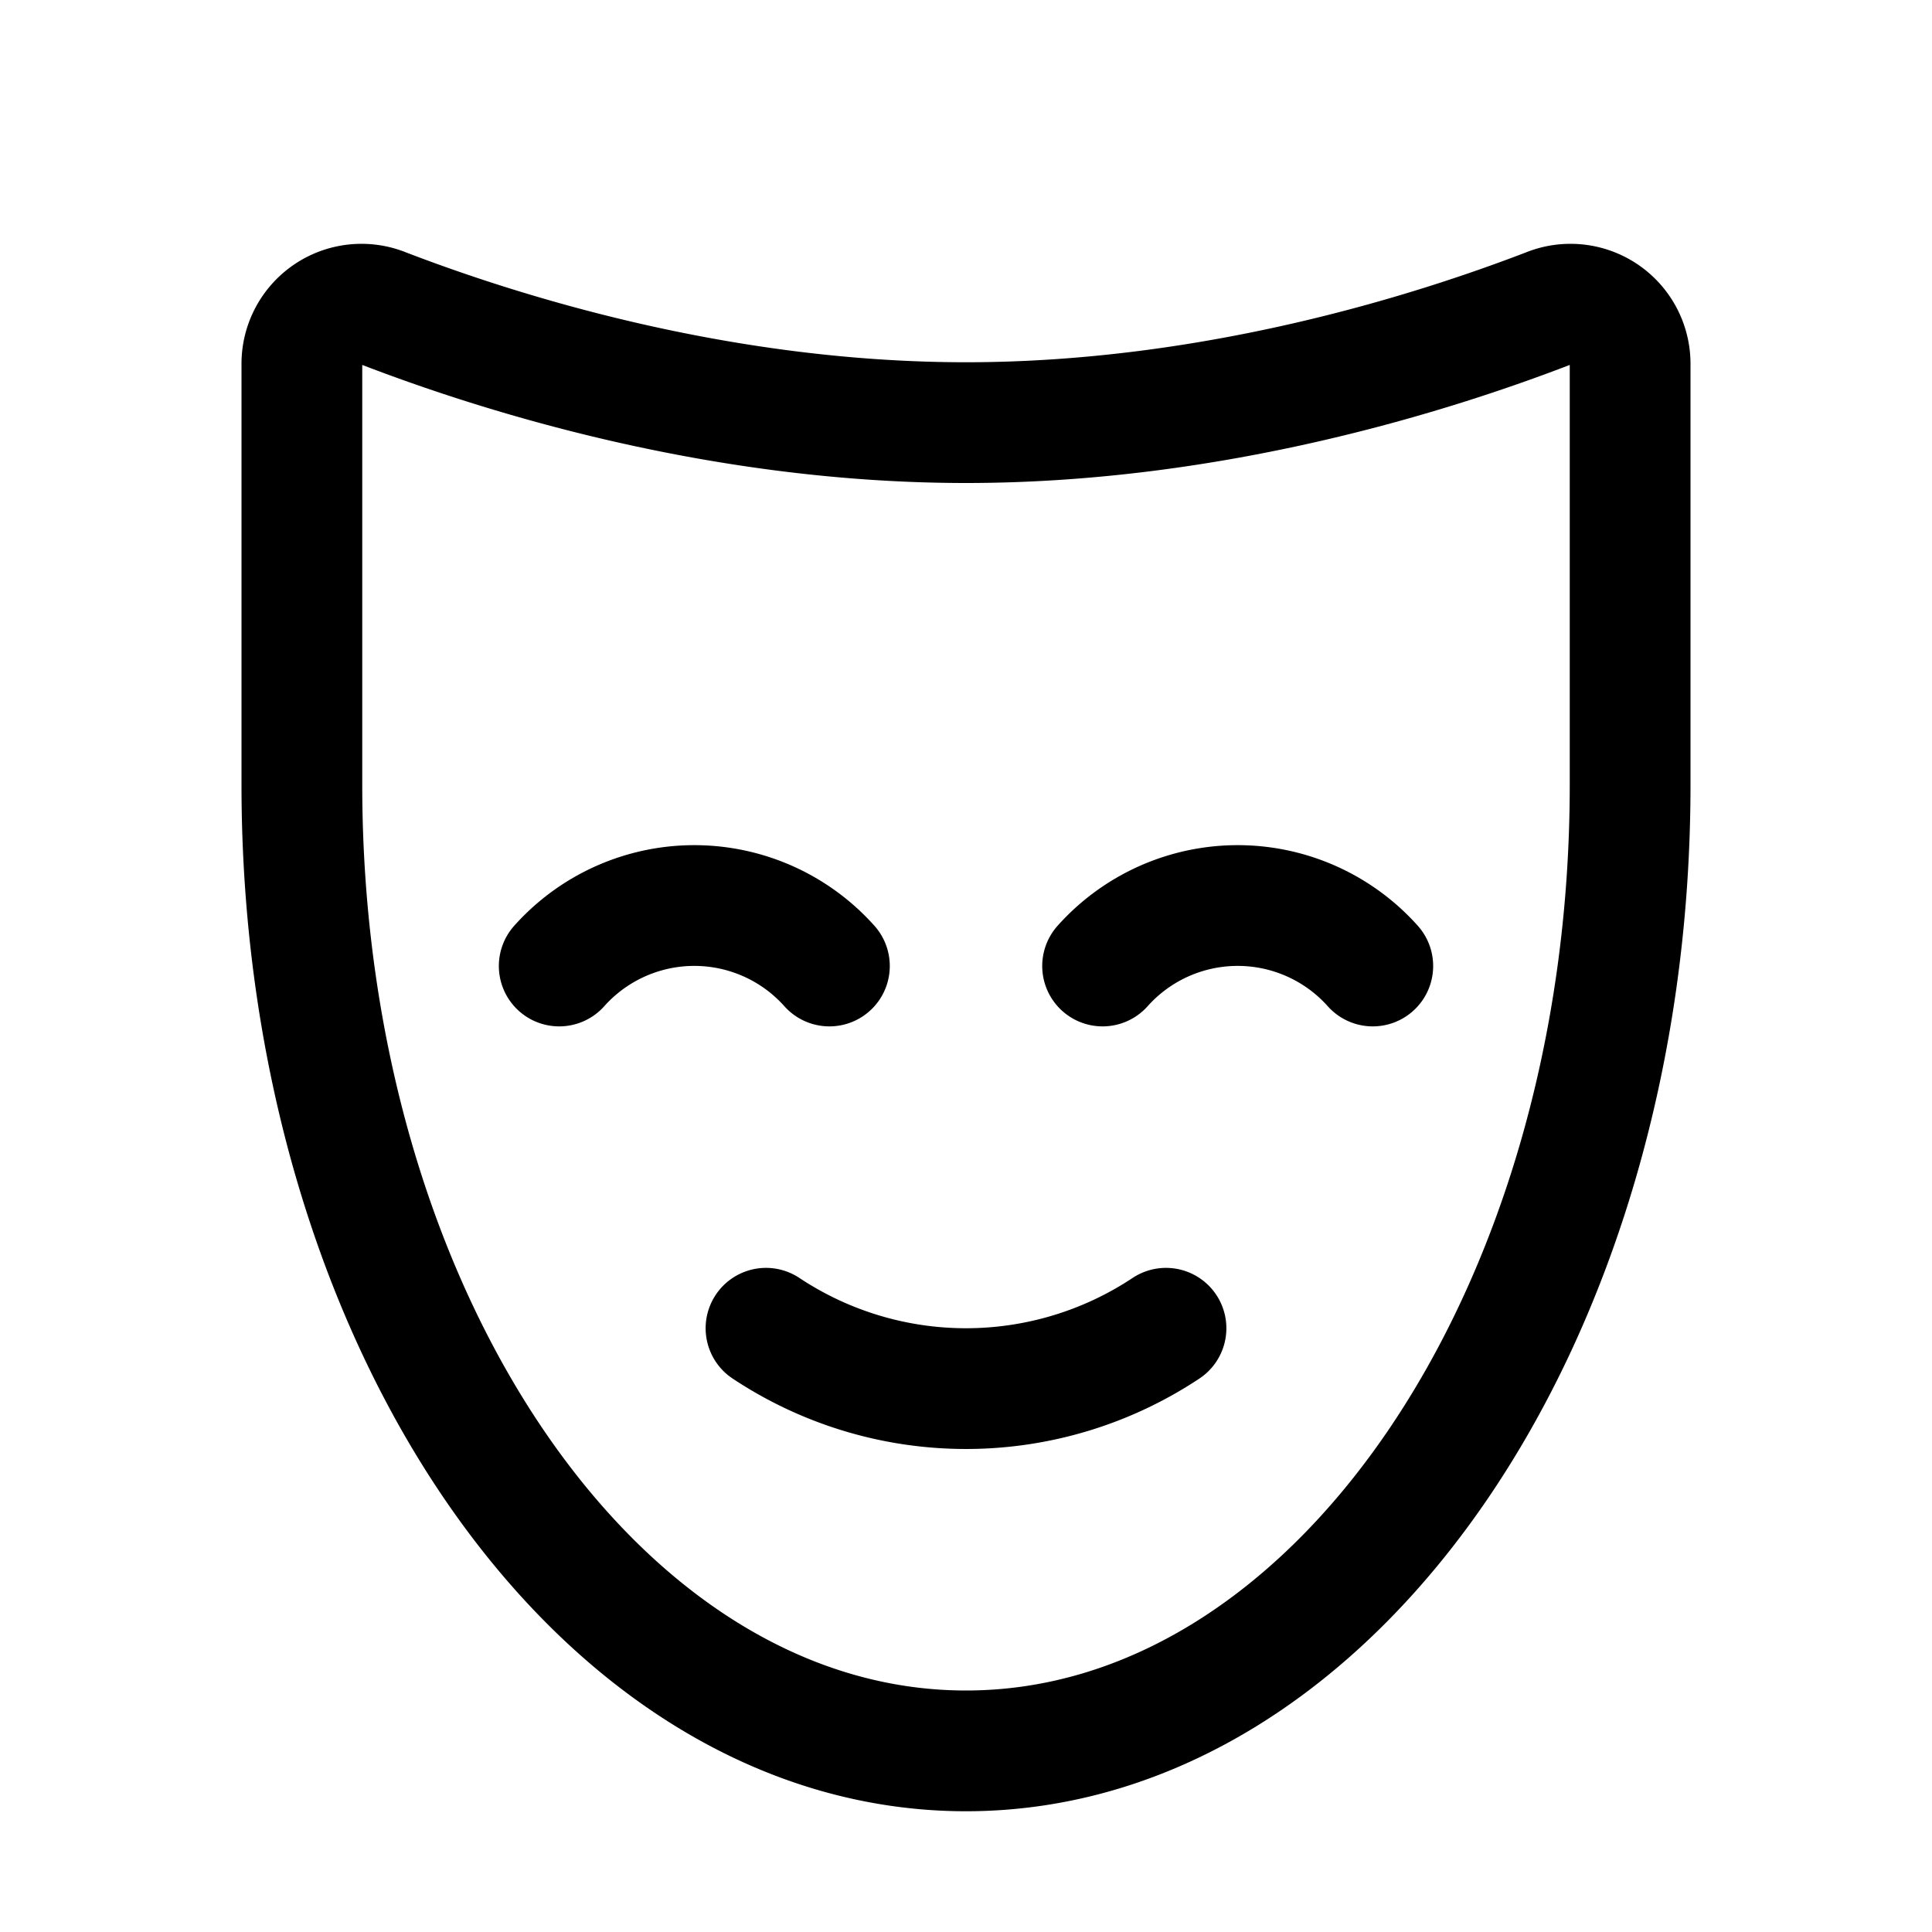 <svg xmlns="http://www.w3.org/2000/svg" viewBox="0 0 256 256"><rect width="256" height="256" fill="none"/><path d="M146.1,128a24,24,0,0,1,35.8,0" fill="none" stroke="#000" stroke-linecap="round" stroke-linejoin="round" stroke-width="16"/><path d="M74.1,128a24,24,0,0,1,35.8,0" fill="none" stroke="#000" stroke-linecap="round" stroke-linejoin="round" stroke-width="16"/><path d="M154.5,176a47.9,47.9,0,0,1-53,0" fill="none" stroke="#000" stroke-linecap="round" stroke-linejoin="round" stroke-width="16"/><path d="M216,48.3a7.9,7.9,0,0,0-10.9-7.4C190,46.7,160.9,56,128,56S66,46.7,50.9,40.9A7.9,7.9,0,0,0,40,48.3V104c0,70.7,39.4,128,88,128s88-57.3,88-128Z" fill="none" stroke="#000" stroke-linecap="round" stroke-linejoin="round" stroke-width="16"/></svg>